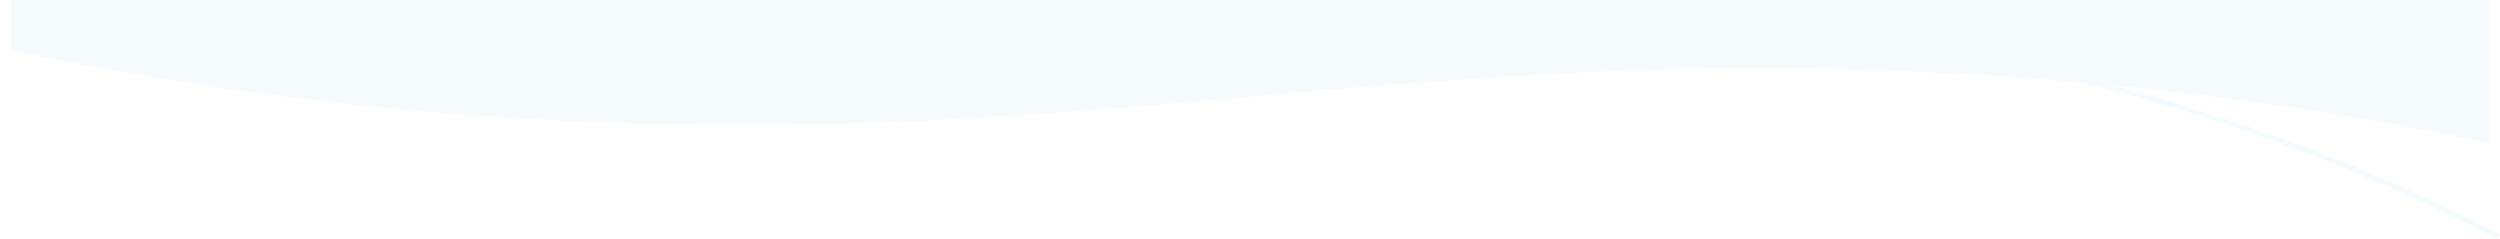 <?xml version="1.0" encoding="utf-8"?>
<!-- Generator: Adobe Illustrator 26.3.1, SVG Export Plug-In . SVG Version: 6.00 Build 0)  -->
<svg version="1.1" id="Warstwa_1" xmlns="http://www.w3.org/2000/svg" xmlns:xlink="http://www.w3.org/1999/xlink" x="0px" y="0px"
	 viewBox="0 0 1937.8 185.2" style="enable-background:new 0 0 1937.8 185.2;" xml:space="preserve">
<style type="text/css">
	.st0{opacity:5.000000e-02;}
	.st1{fill:#00A2E1;}
	.st2{fill:#22A0DC;}
	.st3{fill-rule:evenodd;clip-rule:evenodd;fill:#22A0DC;}
</style>
<g class="st0">
	<path class="st1" d="M1936,185.2c-59.3-30.6-120.6-57.2-183.4-79.5c-180.4-63.8-369.7-91.5-562.6-82.3
		c-76.1,3.6-150.4,9.5-220.9,17.6s-145,14-221.2,17.6c-24.1,1.2-48.2,1.7-72.2,1.7C508.2,60.5,341.8,31.9,183.9-24
		C120.9-46.4,59.4-73,0-103.7l1.8-3.5c59.3,30.6,120.6,57.1,183.5,79.4C365.7,36,554.9,63.7,747.8,54.6
		C823.9,51,898.2,45.1,968.7,37s145-13.9,221.2-17.6c193.3-9.2,383.1,18.6,564,82.6c63.1,22.3,124.6,49,184,79.7L1936,185.2z"/>
	<rect x="8.9" y="-832.6" class="st2" width="1920" height="770.9"/>
	<path class="st3" d="M8.9,39c60.4,12.9,122.6,23.7,185.9,32.4c176.7,24.1,365.4,31.9,558.5,20.1c73.5-4.5,145.5-10,215.6-16.6
		s142.1-12.1,215.6-16.6c193-11.7,381.8-4,558.5,20.1c63.4,8.7,125.5,19.5,185.9,32.4V-75.4l-1920,1"/>
</g>
</svg>
